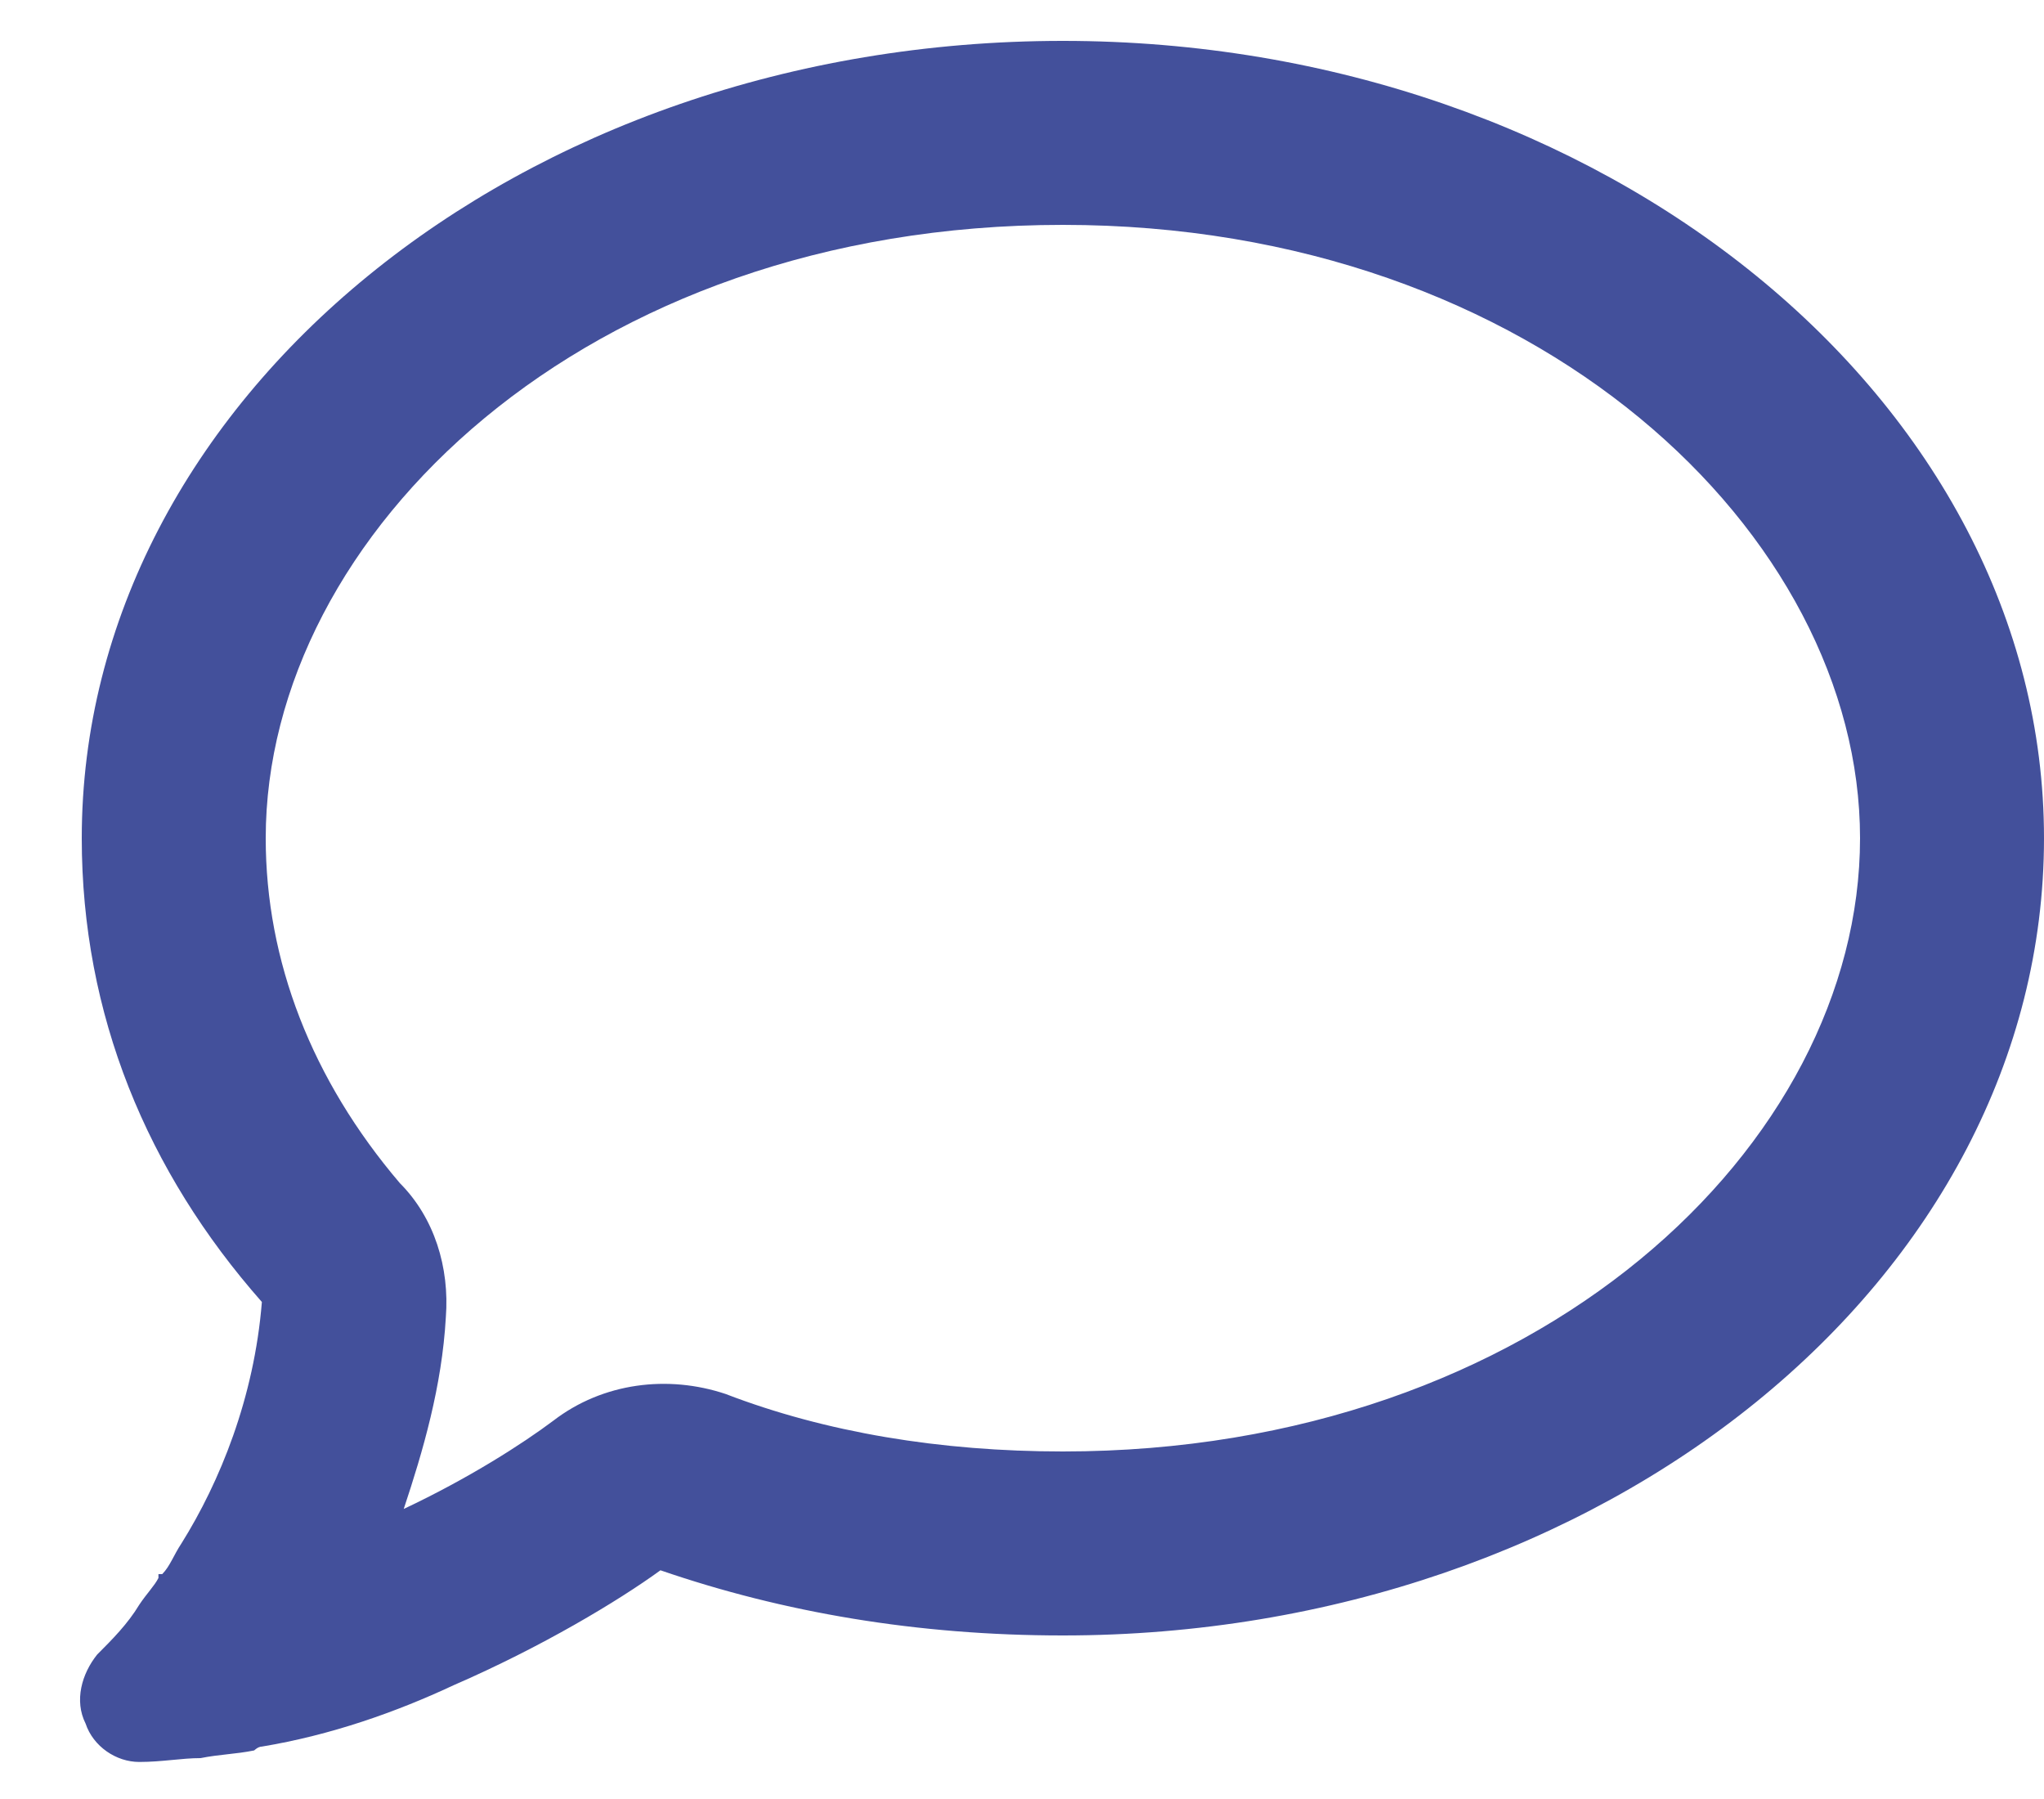 <svg width="25" height="22" viewBox="0 0 25 22" fill="none" xmlns="http://www.w3.org/2000/svg">
<path d="M6.766 17.375C7.375 16.906 8.172 16.812 8.875 17.047C10.094 17.516 11.5 17.75 13 17.75C18.812 17.75 22.75 14 22.75 10.25C22.75 6.547 18.812 2.75 13 2.75C7.141 2.75 3.25 6.547 3.25 10.25C3.25 11.75 3.812 13.203 4.891 14.469C5.312 14.891 5.5 15.5 5.453 16.109C5.406 16.953 5.172 17.75 4.938 18.453C5.734 18.078 6.391 17.656 6.766 17.375ZM1.984 19.25C2.078 19.156 2.125 19.016 2.219 18.875C2.688 18.125 3.109 17.094 3.203 15.922C1.797 14.328 1 12.406 1 10.25C1 4.906 6.344 0.5 13 0.5C19.609 0.5 25 4.906 25 10.25C25 15.641 19.609 20 13 20C11.219 20 9.578 19.719 8.078 19.203C7.562 19.578 6.625 20.141 5.547 20.609C4.844 20.938 4.047 21.219 3.203 21.359C3.156 21.359 3.109 21.406 3.109 21.406C2.875 21.453 2.688 21.453 2.453 21.5C2.219 21.5 1.984 21.547 1.703 21.547C1.422 21.547 1.141 21.359 1.047 21.078C0.906 20.797 1 20.469 1.188 20.234C1.375 20.047 1.562 19.859 1.703 19.625C1.797 19.484 1.891 19.391 1.938 19.297C1.938 19.297 1.938 19.297 1.938 19.25H1.984Z" fill="#43509B"/>
</svg>
